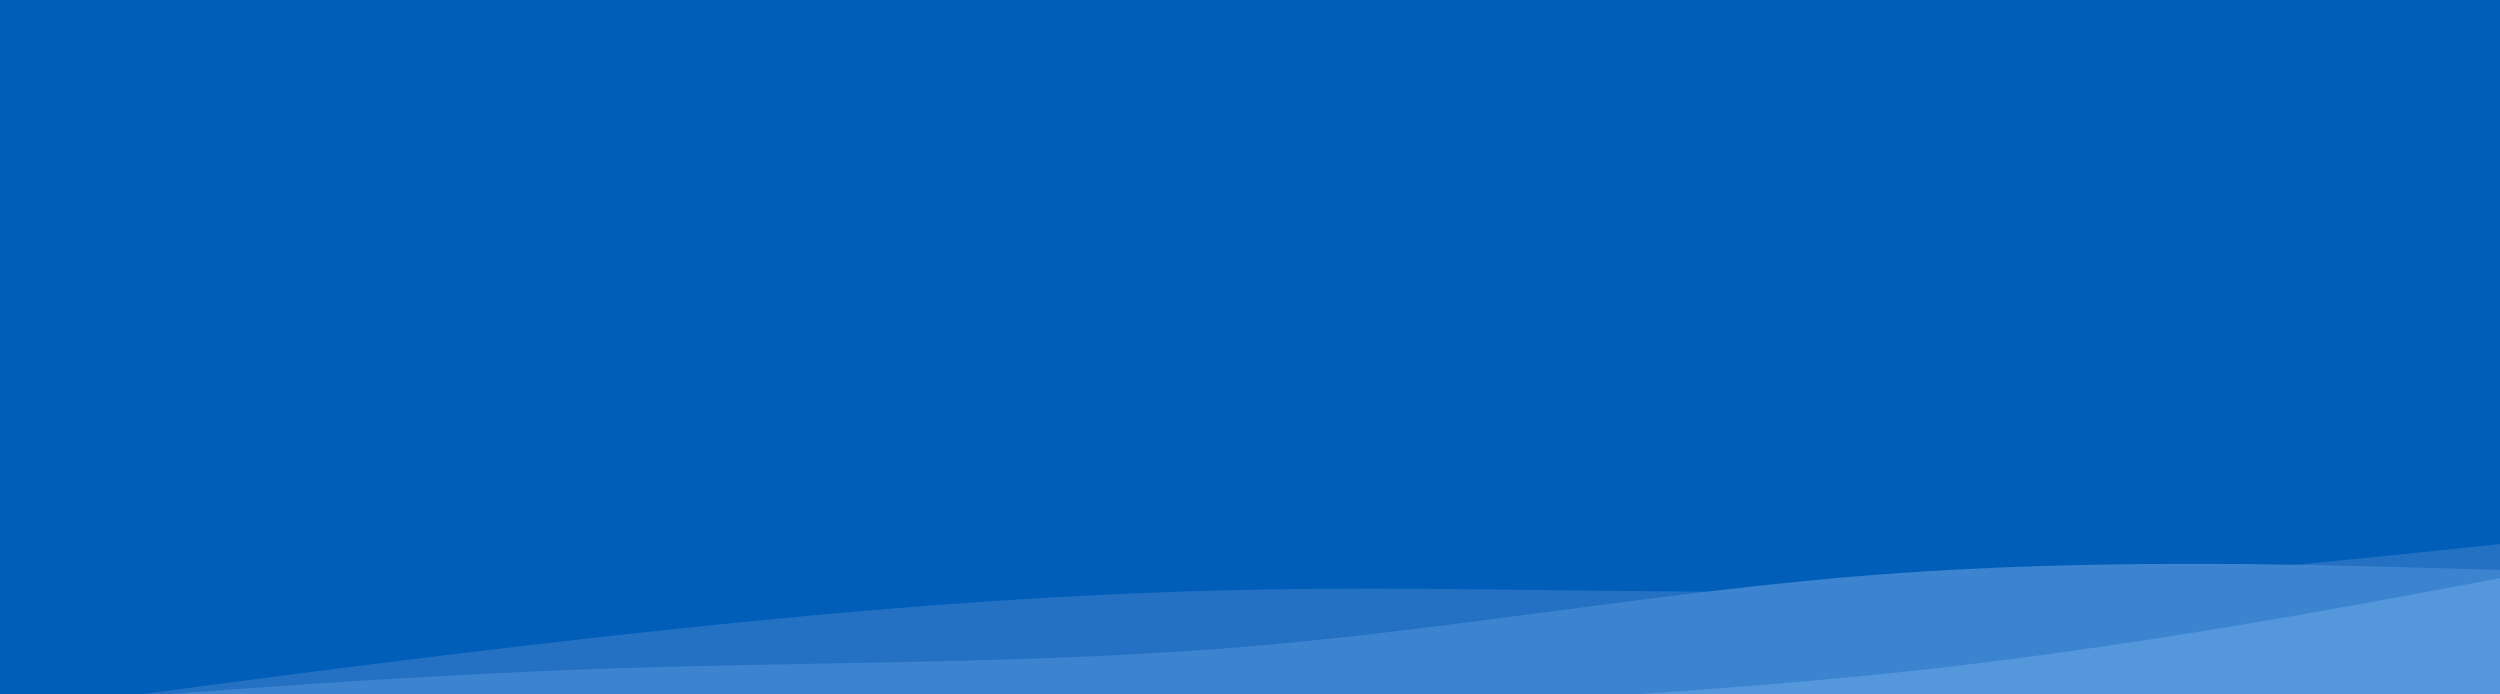<svg width="1444" height="401" viewBox="0 0 1444 401" fill="none" xmlns="http://www.w3.org/2000/svg">
<g clip-path="url(#clip0_2488_107960)">
<path d="M1444 0H0V401H1444V0Z" fill="#005EB8"/>
<path d="M-7.516 413.075L53.122 404.859C113.76 396.644 235.03 380.301 356.942 366.822C478.848 353.43 601.289 342.892 725.472 340.58C849.548 338.257 975.365 344.16 1099.31 340.687C1223.26 337.3 1345.22 324.527 1406.26 318.189L1467.29 311.852L1499.1 470.641L1437.92 476.089C1376.74 481.537 1254.27 492.422 1131.92 503.231C1009.57 514.04 887.09 525.012 764.736 535.821C642.375 546.717 519.906 557.602 397.552 568.411C275.198 579.22 152.723 590.192 91.549 595.553L30.368 601.001L-7.516 413.075Z" fill="#2471C4"/>
<path d="M-17.001 410.12L44.091 405.221C105.192 400.234 227.375 390.435 350.511 386.2C473.745 382.065 597.913 383.669 720.025 373.509C842.146 363.263 962.21 341.253 1084.46 331.9C1206.7 322.548 1331.22 326.04 1393.48 327.786L1455.74 329.532L1477.38 452.57L1416.09 456.215C1354.8 459.861 1232.11 467.138 1109.54 474.342C986.974 481.546 864.279 488.91 741.709 496.114C619.13 503.405 496.444 510.682 373.874 517.886C251.304 525.09 128.608 532.454 67.328 536.013L6.038 539.658L-17.001 410.12Z" fill="#3D84D0"/>
<path d="M16.578 501.285L77.464 494.057C138.344 486.916 260.001 472.536 381.512 457.267C503.022 441.998 624.386 425.838 746.827 415.301C869.262 404.85 992.882 400.031 1114.81 386.378C1236.63 372.715 1356.74 350.305 1416.75 339.051L1476.76 327.797L1498.99 438.631L1437.81 444.079C1376.63 449.527 1254.16 460.412 1131.81 471.221C1009.45 482.03 886.978 493.002 764.624 503.811C642.263 514.707 519.794 525.592 397.44 536.401C275.085 547.21 152.61 558.182 91.436 563.543L30.256 568.991L16.578 501.285Z" fill="#5497DB"/>
</g>
<defs>
<clipPath id="clip0_2488_107960">
<rect width="1444" height="401" fill="white"/>
</clipPath>
</defs>
</svg>
